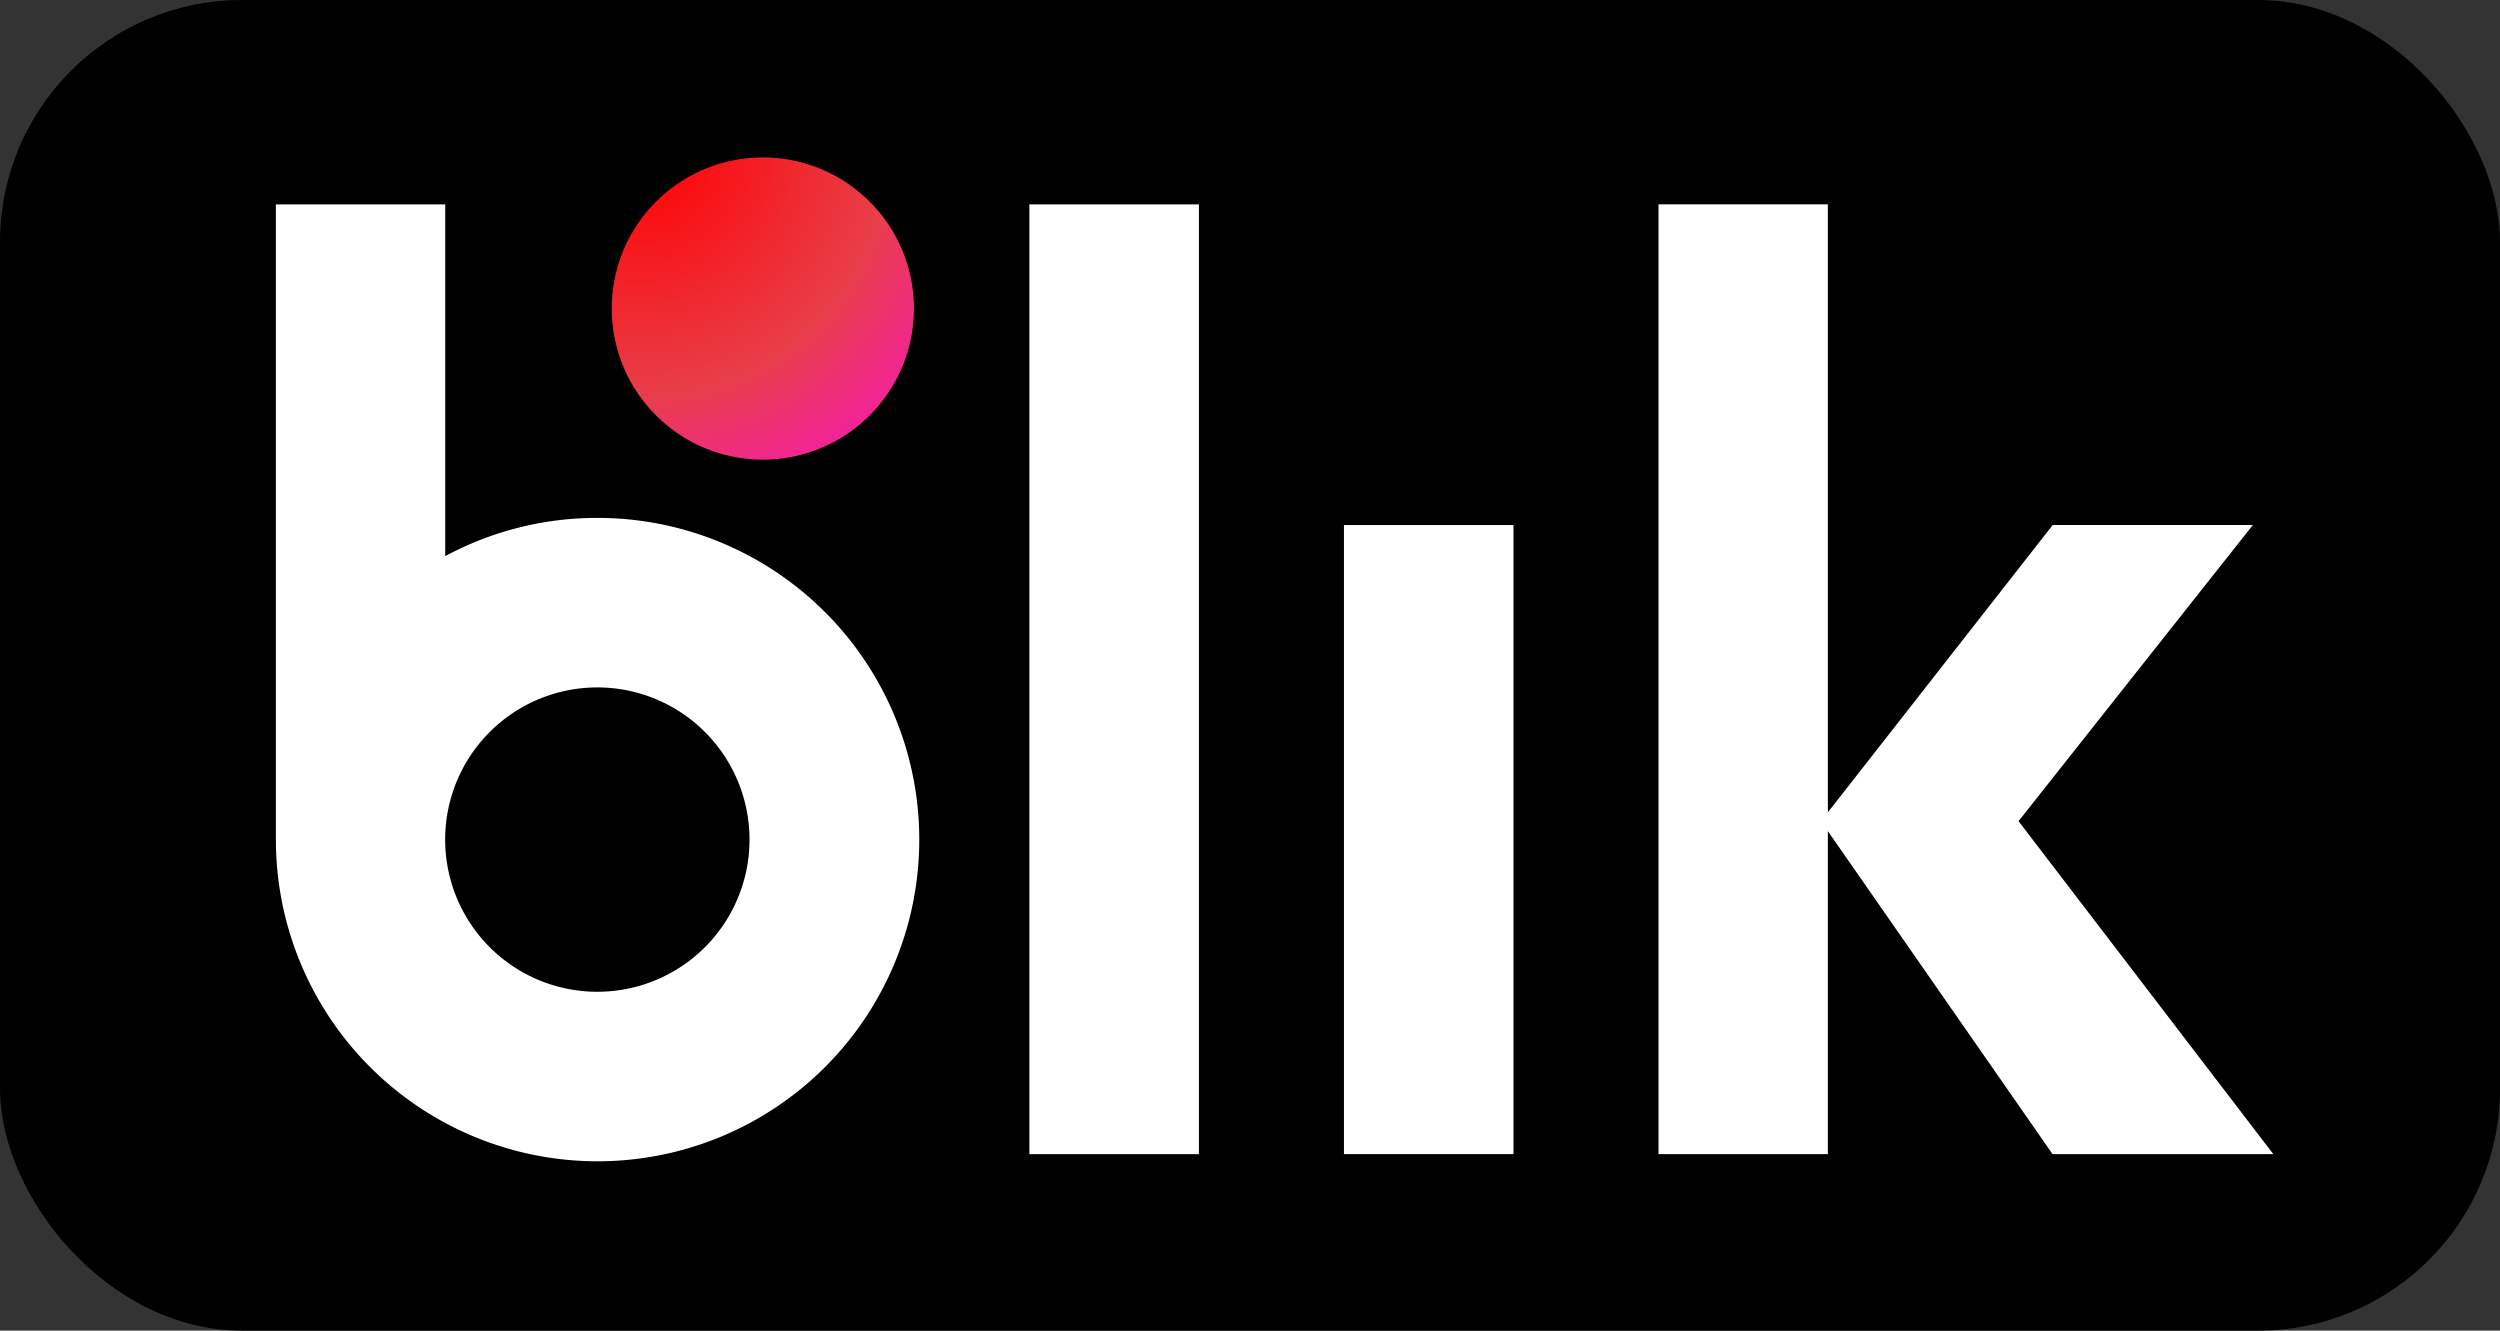 <svg xmlns="http://www.w3.org/2000/svg" viewBox="0 0 62 33"><rect x="0" y="0" width="62" height="33" fill="#333333" stroke="none"/><defs><radialGradient id="a" cx="0.093" cy="-0.027" r="1.639" gradientUnits="objectBoundingBox"><stop offset="0" stop-color="red"/><stop offset="0.495" stop-color="#e83e49"/><stop offset="1" stop-color="#f0f"/></radialGradient></defs><g transform="translate(0 0.189)"><rect width="62" height="33" rx="6" transform="translate(0 -0.189)"/><rect width="4.204" height="23.554" transform="translate(25.529 4.88)" fill="#fff"/><rect width="4.204" height="15.601" transform="translate(33.33 12.832)" fill="#fff"/><path d="M218.247,47.637l-6.318-8.257h0l5.811-7.345h-4.964L207.2,39.161V24.083H203V47.637h4.2v-8.01l5.572,8.01Z" transform="translate(-161.869 -19.204)" fill="#fff"/><path d="M41.728,31.858a7.943,7.943,0,0,0-3.774.948V24.083h-4.2V39.836a7.978,7.978,0,1,0,7.978-7.978Zm0,11.752A3.774,3.774,0,1,1,45.5,39.836,3.774,3.774,0,0,1,41.728,43.61Z" transform="translate(-26.912 -19.203)" fill="#fff"/><circle cx="3.748" cy="3.748" r="3.748" transform="translate(15.171 3.715)" fill="url(#a)"/></g></svg>